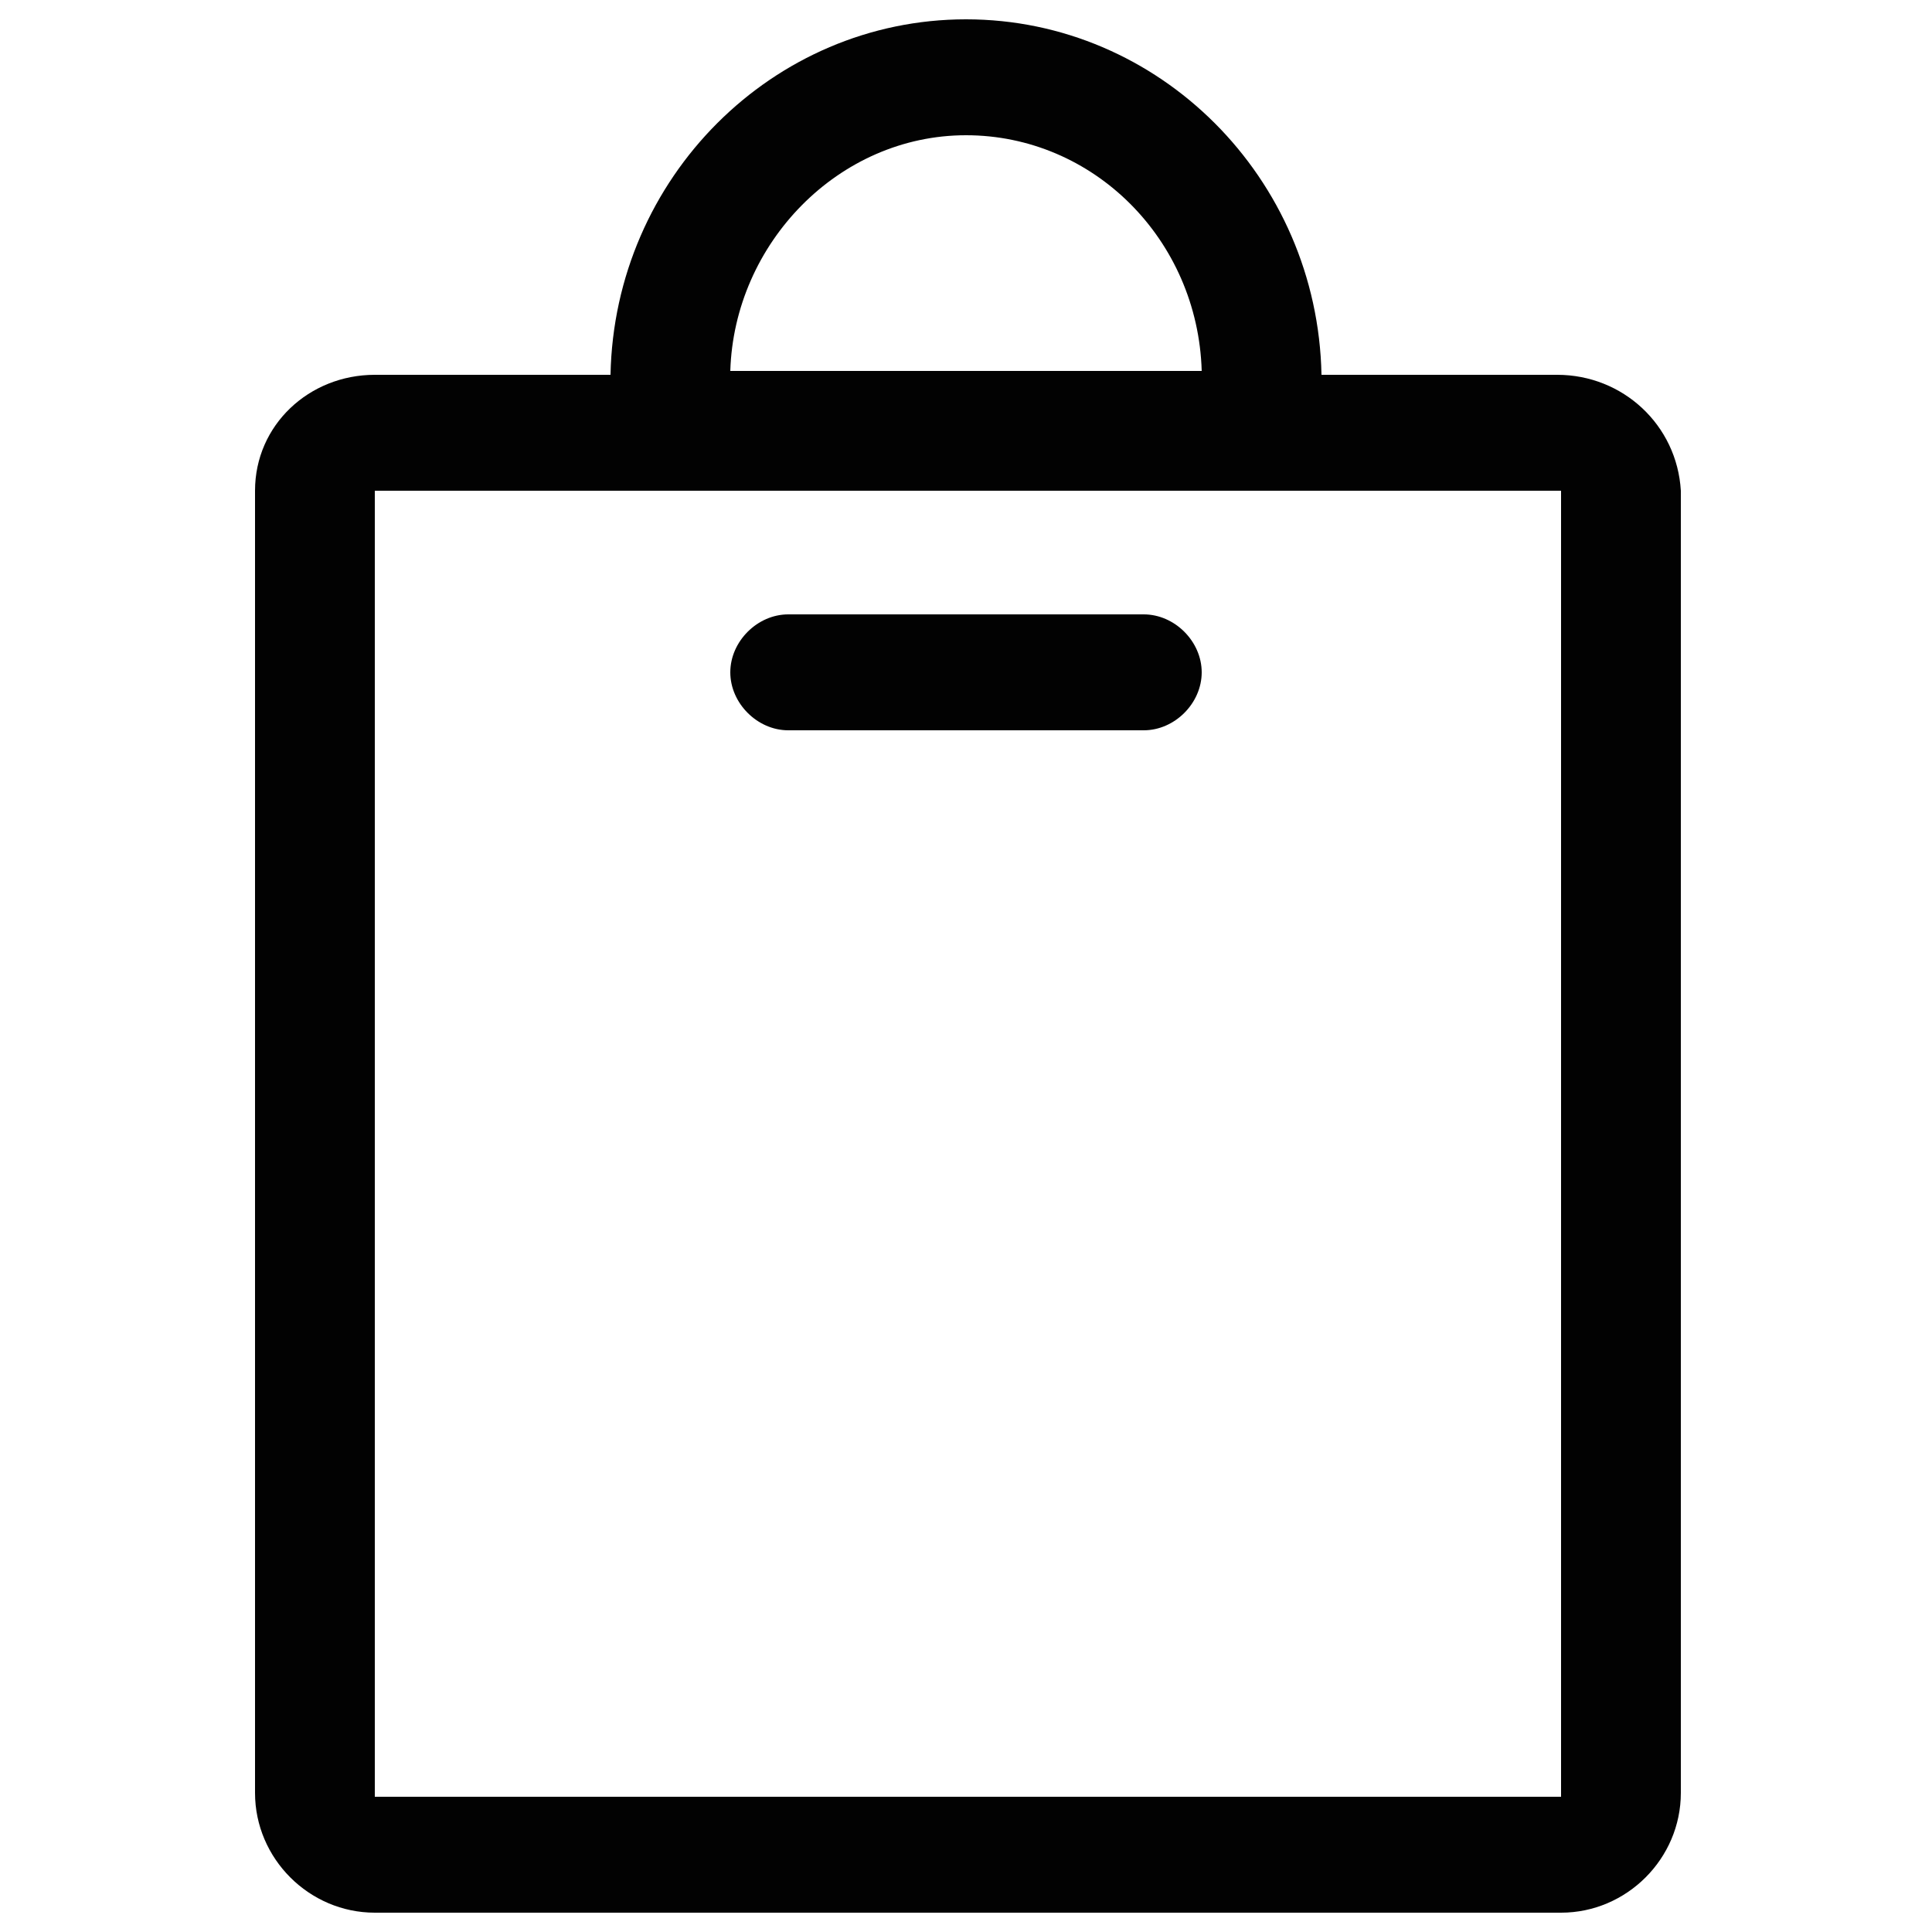 <?xml version="1.0" encoding="utf-8"?>
<!-- Generator: Adobe Illustrator 16.0.0, SVG Export Plug-In . SVG Version: 6.00 Build 0)  -->
<!DOCTYPE svg PUBLIC "-//W3C//DTD SVG 1.1//EN" "http://www.w3.org/Graphics/SVG/1.1/DTD/svg11.dtd">
<svg version="1.1" id="Layer_1" xmlns="http://www.w3.org/2000/svg" xmlns:xlink="http://www.w3.org/1999/xlink" x="0px" y="0px"
	 width="50px" height="50px" viewBox="0 0 50 50" enable-background="new 0 0 50 50" xml:space="preserve">
<g>
	<g>
		<g>
			<g>
				<path fill="#020202" d="M40.3,9.7h-6.1C34.1,4.6,30,0.5,25,0.5s-9.1,4.1-9.2,9.2H9.7c-1.7,0-3.1,1.3-3.1,3v33.7
					c0,1.699,1.4,3.1,3.1,3.1h30.7c1.699,0,3.1-1.4,3.1-3.1V12.7C43.4,11,42,9.7,40.3,9.7z M25,3.5c3.3,0,6,2.7,6.1,6.1H18.9
					C19,6.3,21.7,3.5,25,3.5z M40.3,46.5H9.7V12.7h30.7v33.8H40.3z"/>
				<path fill="#020202" d="M20.4,18.9h9.2c0.801,0,1.5-0.7,1.5-1.5c0-0.8-0.699-1.5-1.5-1.5h-9.2c-0.8,0-1.5,0.7-1.5,1.5
					C18.9,18.2,19.6,18.9,20.4,18.9z"/>
			</g>
		</g>
	</g>
</g>
</svg>
